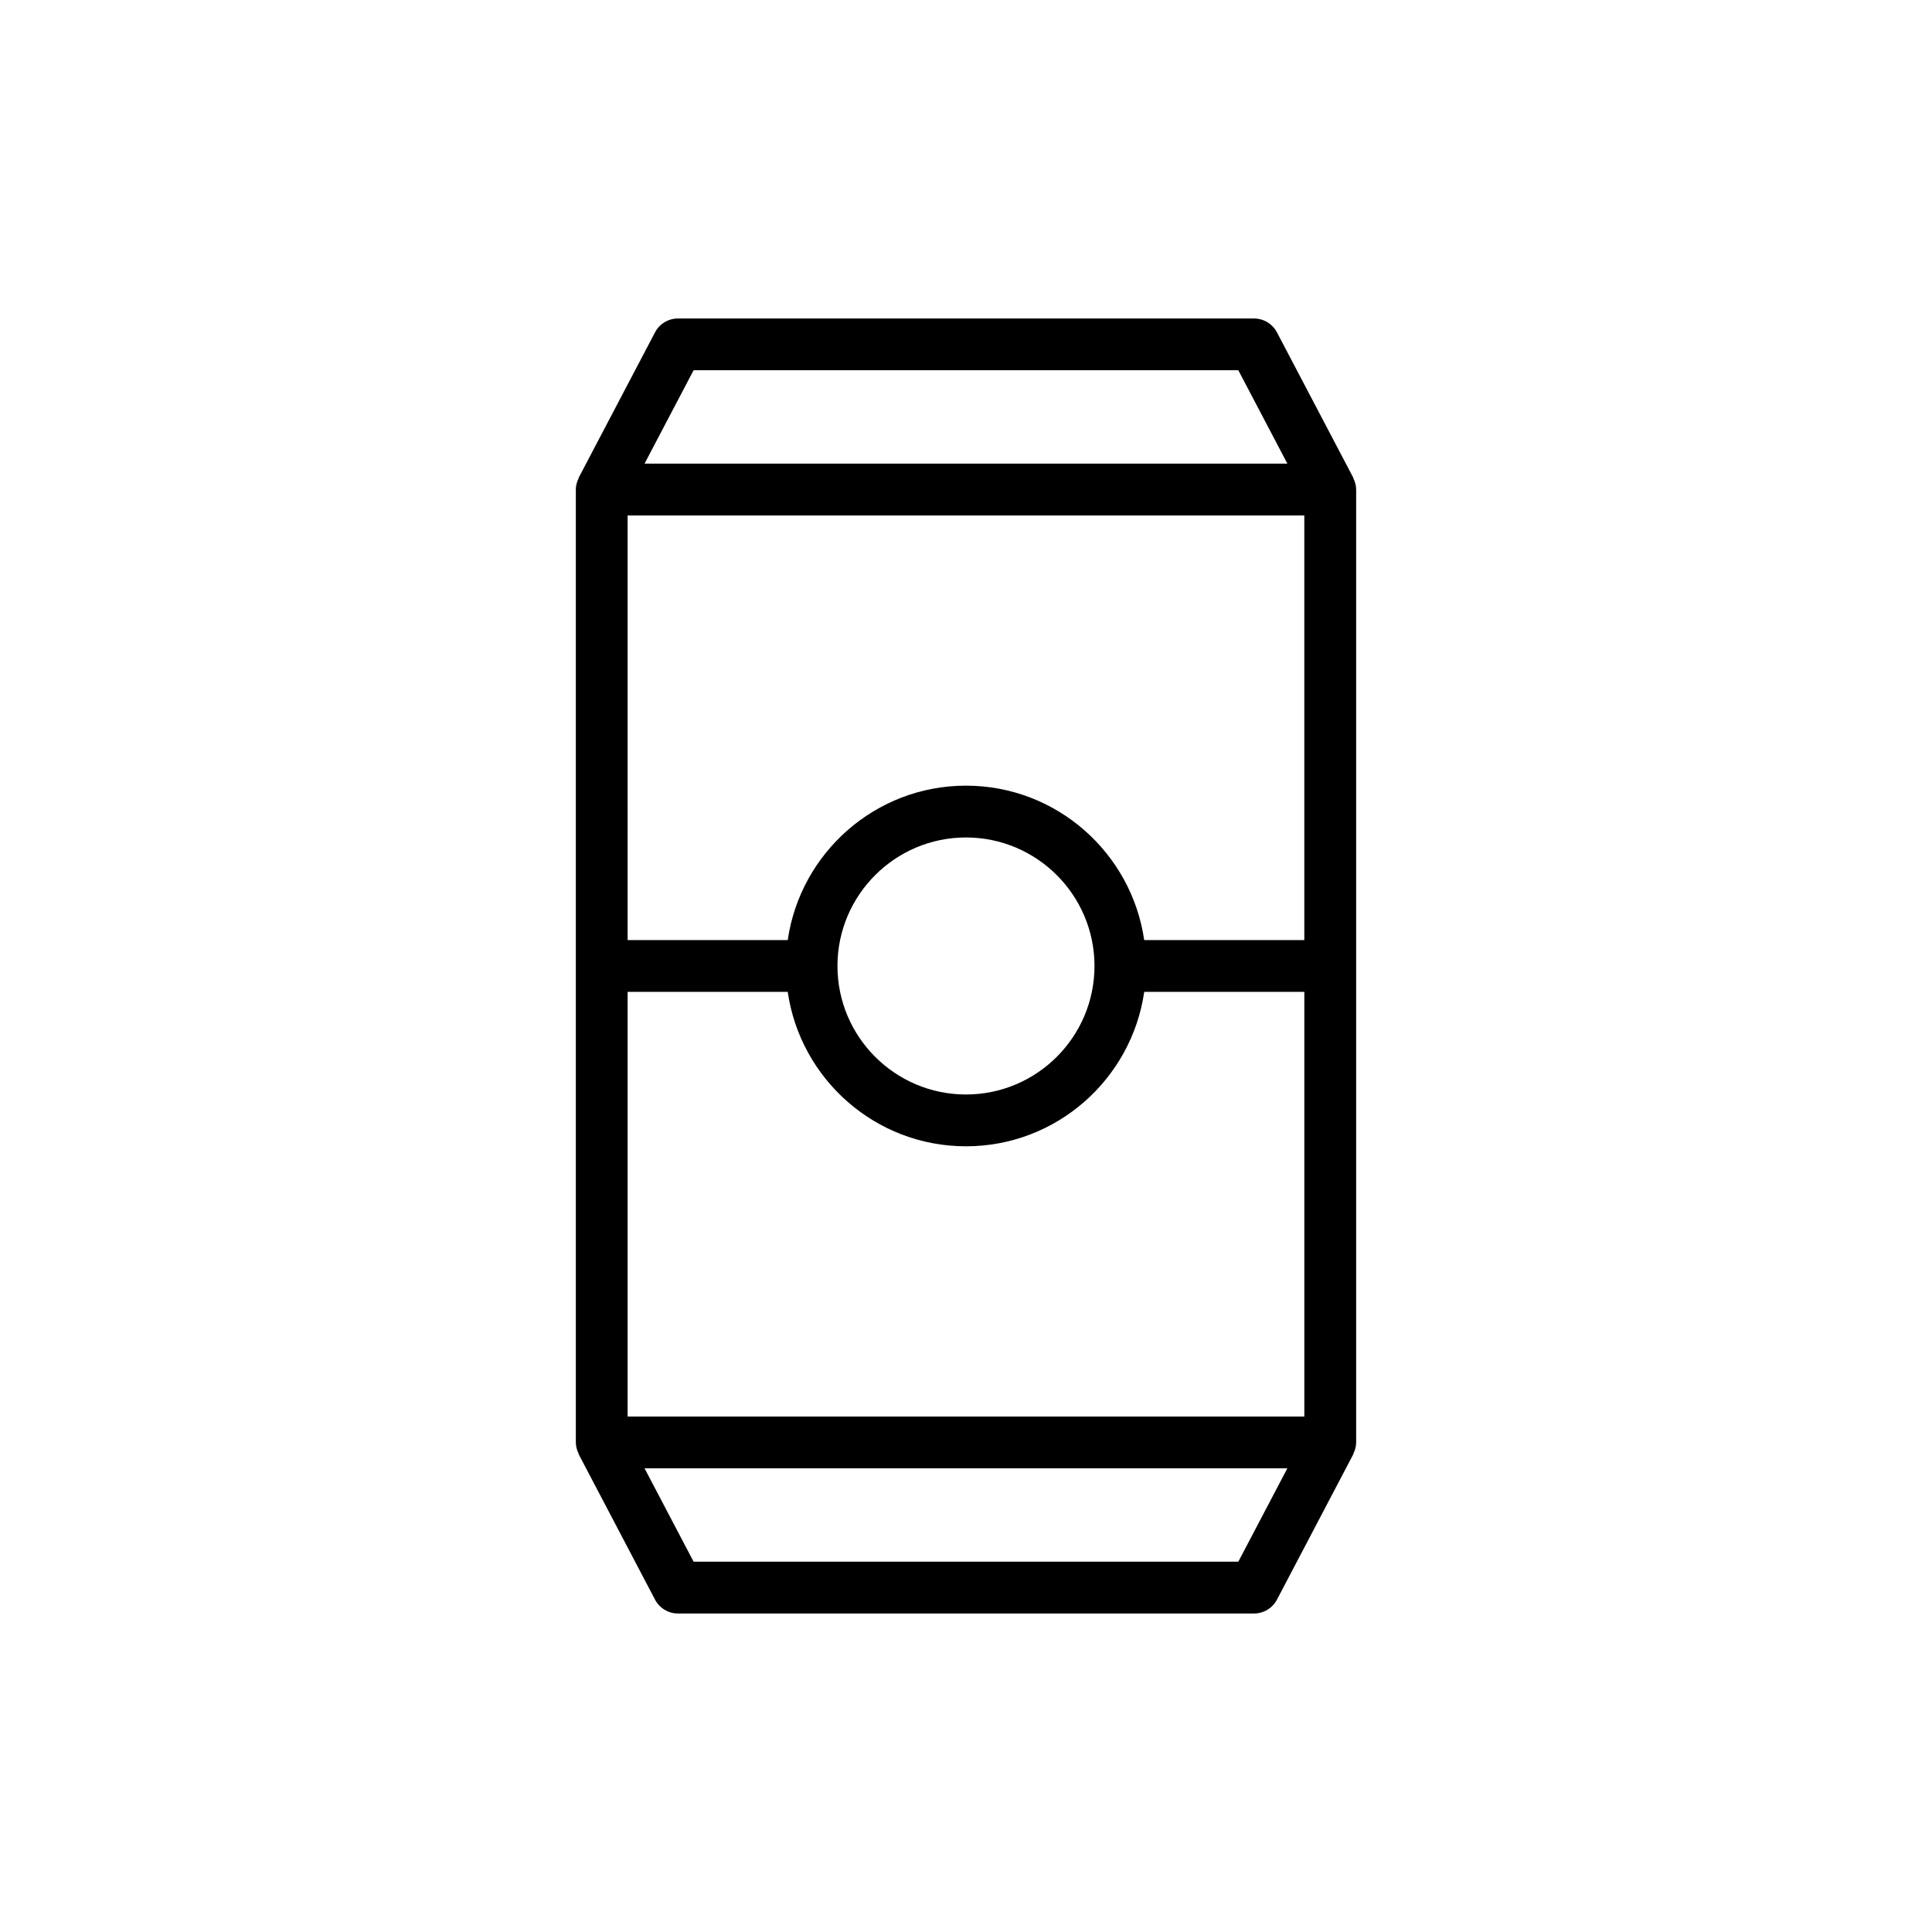 <?xml version="1.0" encoding="UTF-8"?>
<!-- Uploaded to: ICON Repo, www.svgrepo.com, Generator: ICON Repo Mixer Tools -->
<svg fill="#000000" width="800px" height="800px" version="1.1" viewBox="144 144 512 512" xmlns="http://www.w3.org/2000/svg">
 <path d="m317.59 567.92c1.188 2.258 3.527 3.672 6.078 3.672h152.66c2.555 0 4.894-1.414 6.078-3.672l20.203-38.473c0.039-0.074 0.02-0.16 0.055-0.234 0.438-0.902 0.73-1.883 0.73-2.957v-252.52c0-1.07-0.293-2.051-0.73-2.953-0.035-0.074-0.016-0.164-0.055-0.234l-20.203-38.473c-1.188-2.258-3.527-3.672-6.078-3.672l-152.66-0.004c-2.555 0-4.894 1.414-6.078 3.672l-20.203 38.473c-0.039 0.074-0.02 0.16-0.055 0.234-0.438 0.902-0.73 1.883-0.73 2.953v252.52c0 1.07 0.293 2.051 0.73 2.957 0.035 0.074 0.016 0.16 0.055 0.234zm-7.262-161.06h42.43c3.348 23.098 23.223 40.922 47.238 40.922 24.012 0 43.887-17.82 47.234-40.922h42.43v112.54l-179.33-0.004zm55.609-6.863c0-18.777 15.277-34.059 34.059-34.059s34.055 15.277 34.055 34.059c0 18.777-15.273 34.055-34.055 34.055s-34.059-15.277-34.059-34.055zm123.72-6.867h-42.43c-3.348-23.098-23.223-40.922-47.234-40.922s-43.887 17.82-47.234 40.922h-42.43l-0.004-112.53h179.33zm-17.488 164.73h-144.36l-12.996-24.742h170.35zm-144.36-315.74h144.36l12.996 24.742-170.35 0.004z"/>
</svg>